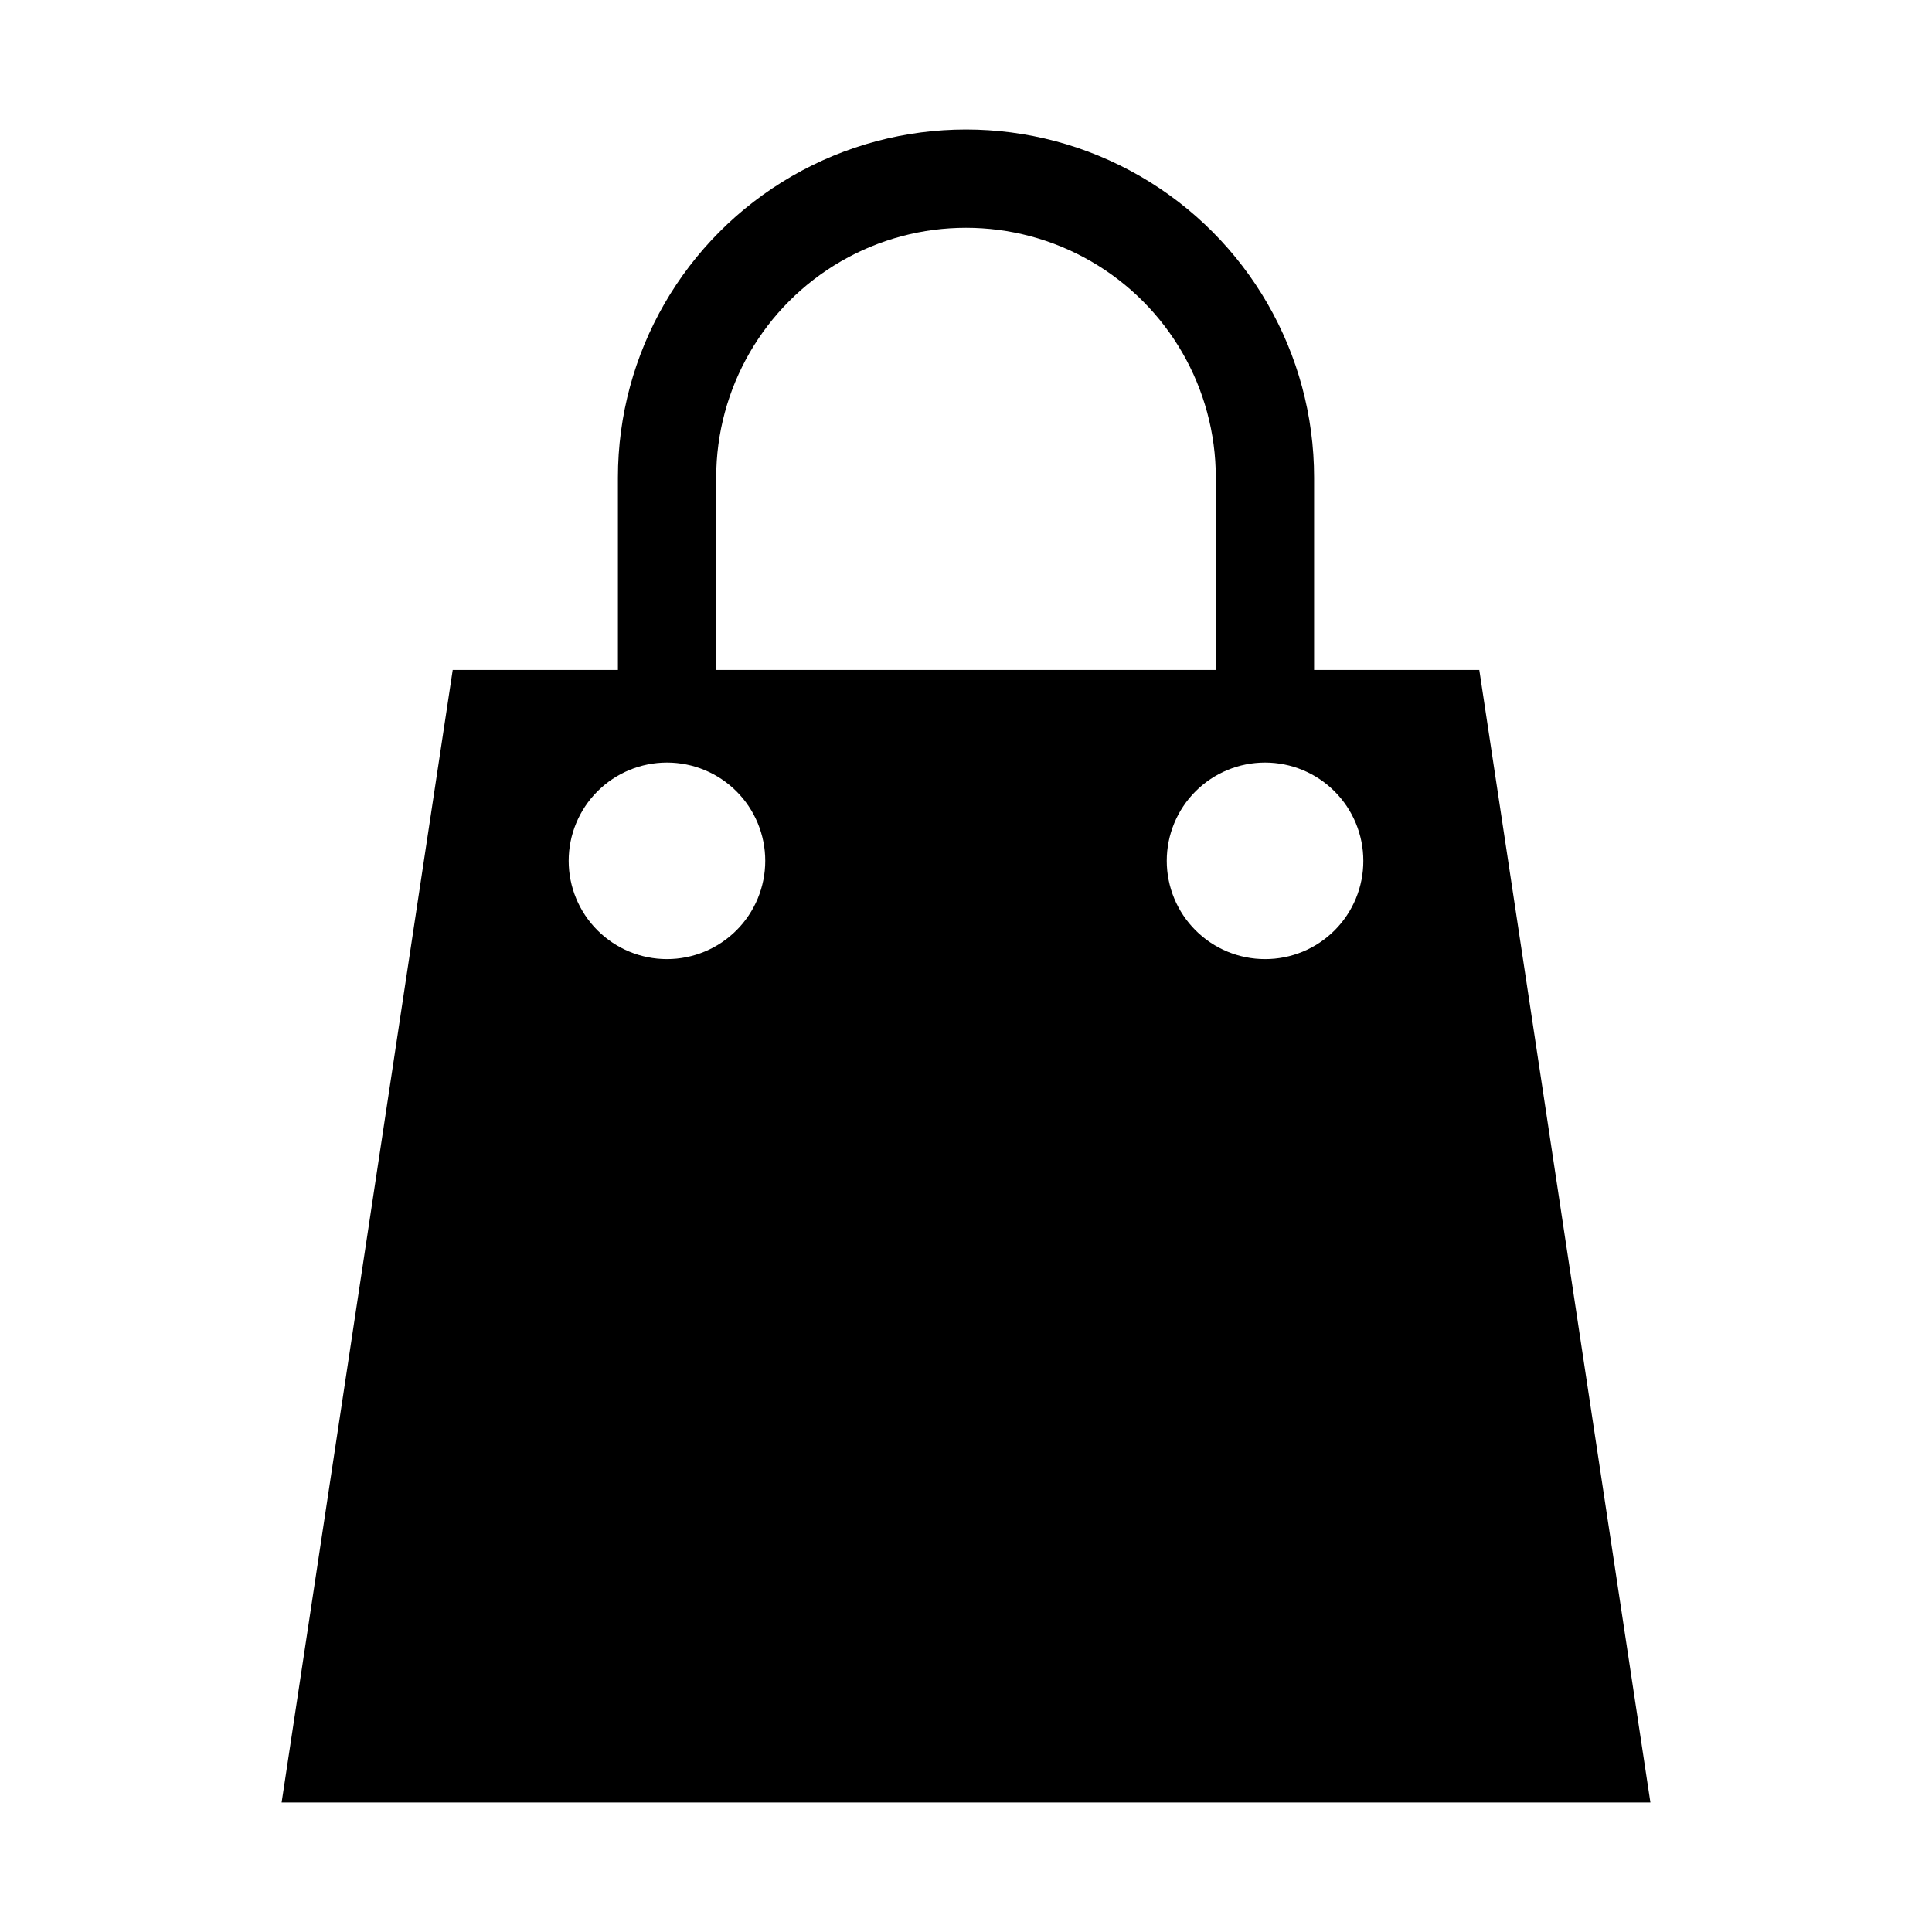 <?xml version="1.0" encoding="UTF-8"?>
<!-- Uploaded to: SVG Repo, www.svgrepo.com, Generator: SVG Repo Mixer Tools -->
<svg fill="#000000" width="800px" height="800px" version="1.1" viewBox="144 144 512 512" xmlns="http://www.w3.org/2000/svg">
 <path d="m536.03 321.55h-43.781v-50.984c0-32.957-17.582-63.41-46.125-79.891-28.539-16.477-63.703-16.477-92.246 0-28.543 16.48-46.125 46.934-46.125 79.891v50.984h-43.781l-45.34 300.12h362.74zm-202.23-50.984c0-23.652 12.617-45.508 33.102-57.332 20.48-11.824 45.719-11.824 66.199 0 20.484 11.824 33.102 33.68 33.102 57.332v50.984h-132.4zm-13.047 127.61c-6.91 0-13.535-2.742-18.418-7.629-4.887-4.883-7.629-11.508-7.629-18.418 0-6.906 2.742-13.531 7.629-18.418 4.883-4.883 11.508-7.629 18.418-7.629 6.906 0 13.531 2.746 18.418 7.629 4.883 4.887 7.629 11.512 7.629 18.418 0 6.91-2.746 13.535-7.629 18.418-4.887 4.887-11.512 7.629-18.418 7.629zm158.5 0h-0.004c-6.906 0-13.531-2.742-18.418-7.629-4.883-4.883-7.629-11.508-7.629-18.418 0-6.906 2.746-13.531 7.629-18.418 4.887-4.883 11.512-7.629 18.418-7.629 6.91 0 13.535 2.746 18.418 7.629 4.887 4.887 7.629 11.512 7.629 18.418 0.016 6.914-2.727 13.547-7.613 18.434-4.887 4.887-11.52 7.629-18.434 7.613z"/>
</svg>